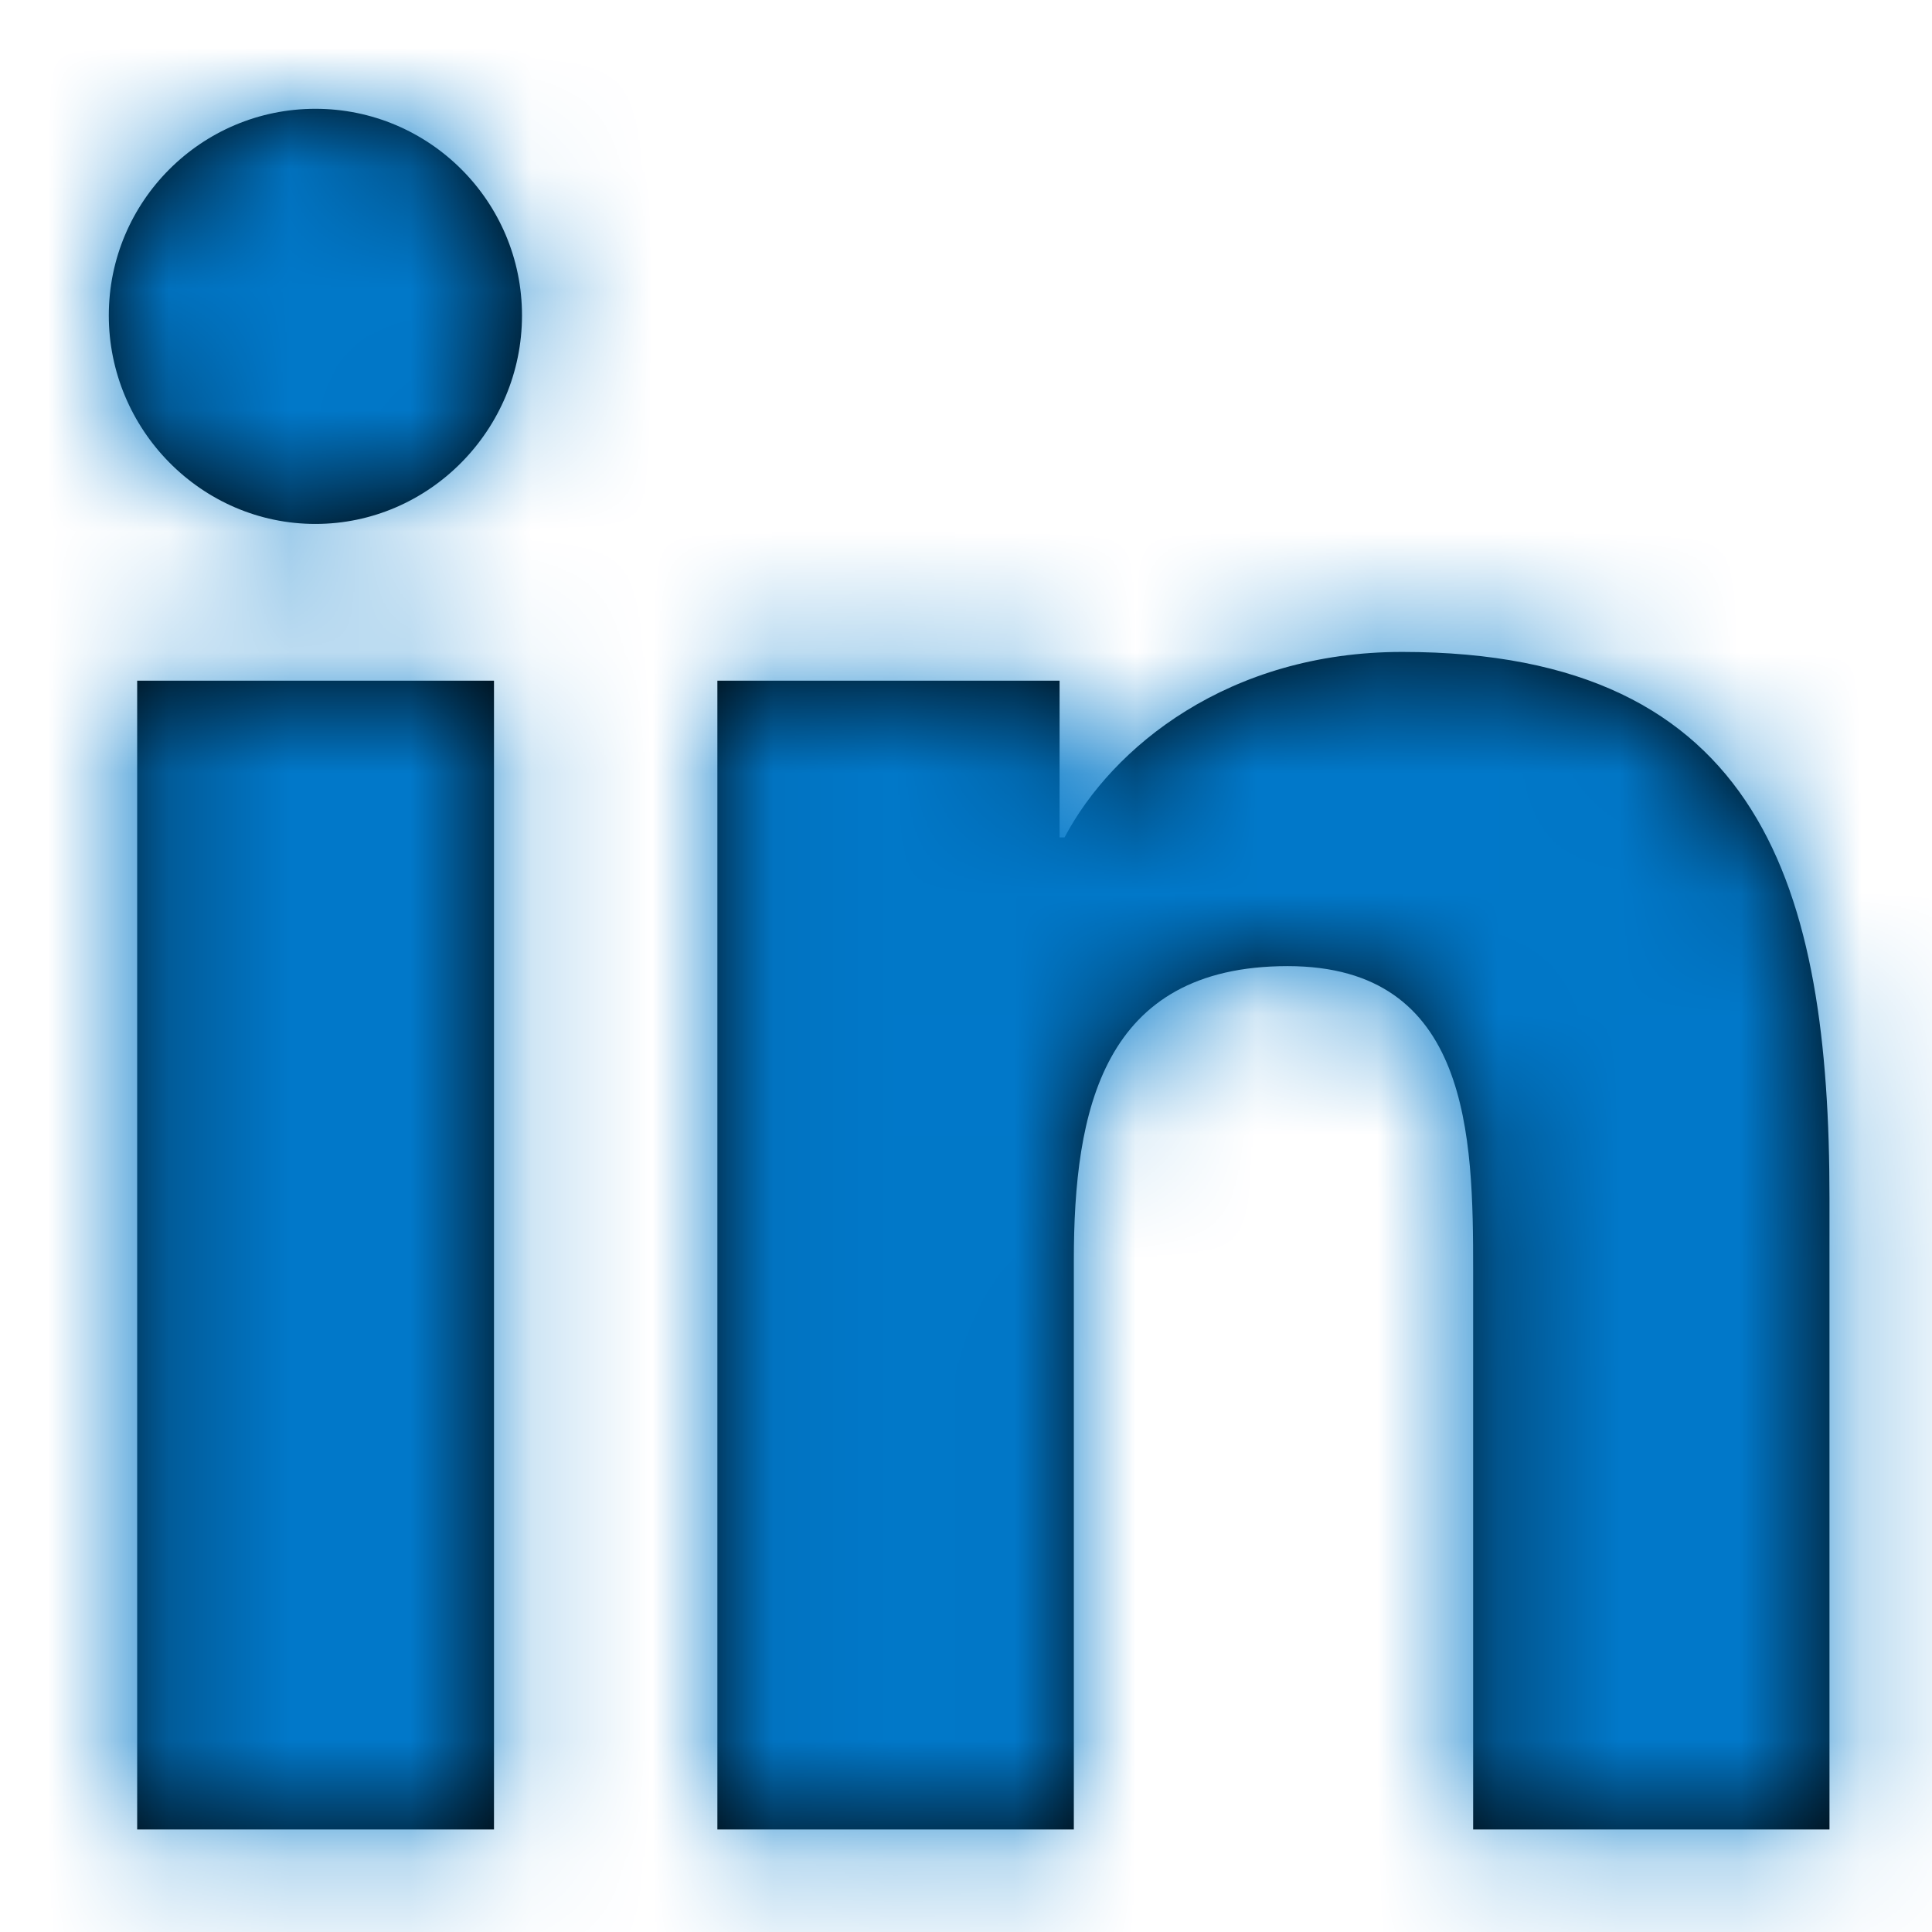 <?xml version="1.0" encoding="UTF-8"?>
<svg width="16px" height="16px" viewBox="0 0 16 16" version="1.1" xmlns="http://www.w3.org/2000/svg" xmlns:xlink="http://www.w3.org/1999/xlink">
    <!-- Generator: Sketch 57.1 (83088) - https://sketch.com -->
    <title>Icon / Social / LinkedIn</title>
    <desc>Created with Sketch.</desc>
    <defs>
        <path d="M3.19,14.25 L0.235,14.25 L0.235,4.736 L3.19,4.736 L3.19,14.25 Z M1.711,3.438 C0.766,3.438 0,2.656 0,1.711 C0,0.767 0.766,0 1.711,0 C2.655,0 3.422,0.767 3.422,1.711 C3.422,2.656 2.655,3.438 1.711,3.438 Z M14.247,14.25 L11.299,14.25 L11.299,9.619 C11.299,8.515 11.277,7.1 9.763,7.1 C8.227,7.1 7.992,8.299 7.992,9.539 L7.992,14.25 L5.04,14.25 L5.04,4.736 L7.874,4.736 L7.874,6.034 L7.915,6.034 C8.31,5.286 9.273,4.498 10.711,4.498 C13.7,4.498 14.25,6.467 14.25,9.024 L14.25,14.25 L14.247,14.25 Z" id="path-1"></path>
    </defs>
    <g id="Symbols" stroke="none" stroke-width="1" fill="none" fill-rule="evenodd">
        <g id="Icons-/-Social-/-LinkedIn" transform="translate(-7, -7)">
            <g id="Icons-/-Social-/-Black-/-LinkedIn" transform="translate(5.526, 5.526)">
                <g id="linkedin-in-brands" transform="translate(2.375, 2.375)">
                    <g id="Icon">
                        <mask id="mask-2" fill="white">
                            <use xlink:href="#path-1"></use>
                        </mask>
                        <use id="Mask" fill="#000000" fill-rule="nonzero" xlink:href="#path-1"></use>
                        <g id="Color-/-Blue" mask="url(#mask-2)" fill="#0178C9">
                            <g transform="translate(-2.375, -2.375)" id="Color">
                                <rect x="0" y="0" width="19" height="19"></rect>
                            </g>
                        </g>
                    </g>
                </g>
            </g>
        </g>
    </g>
</svg>